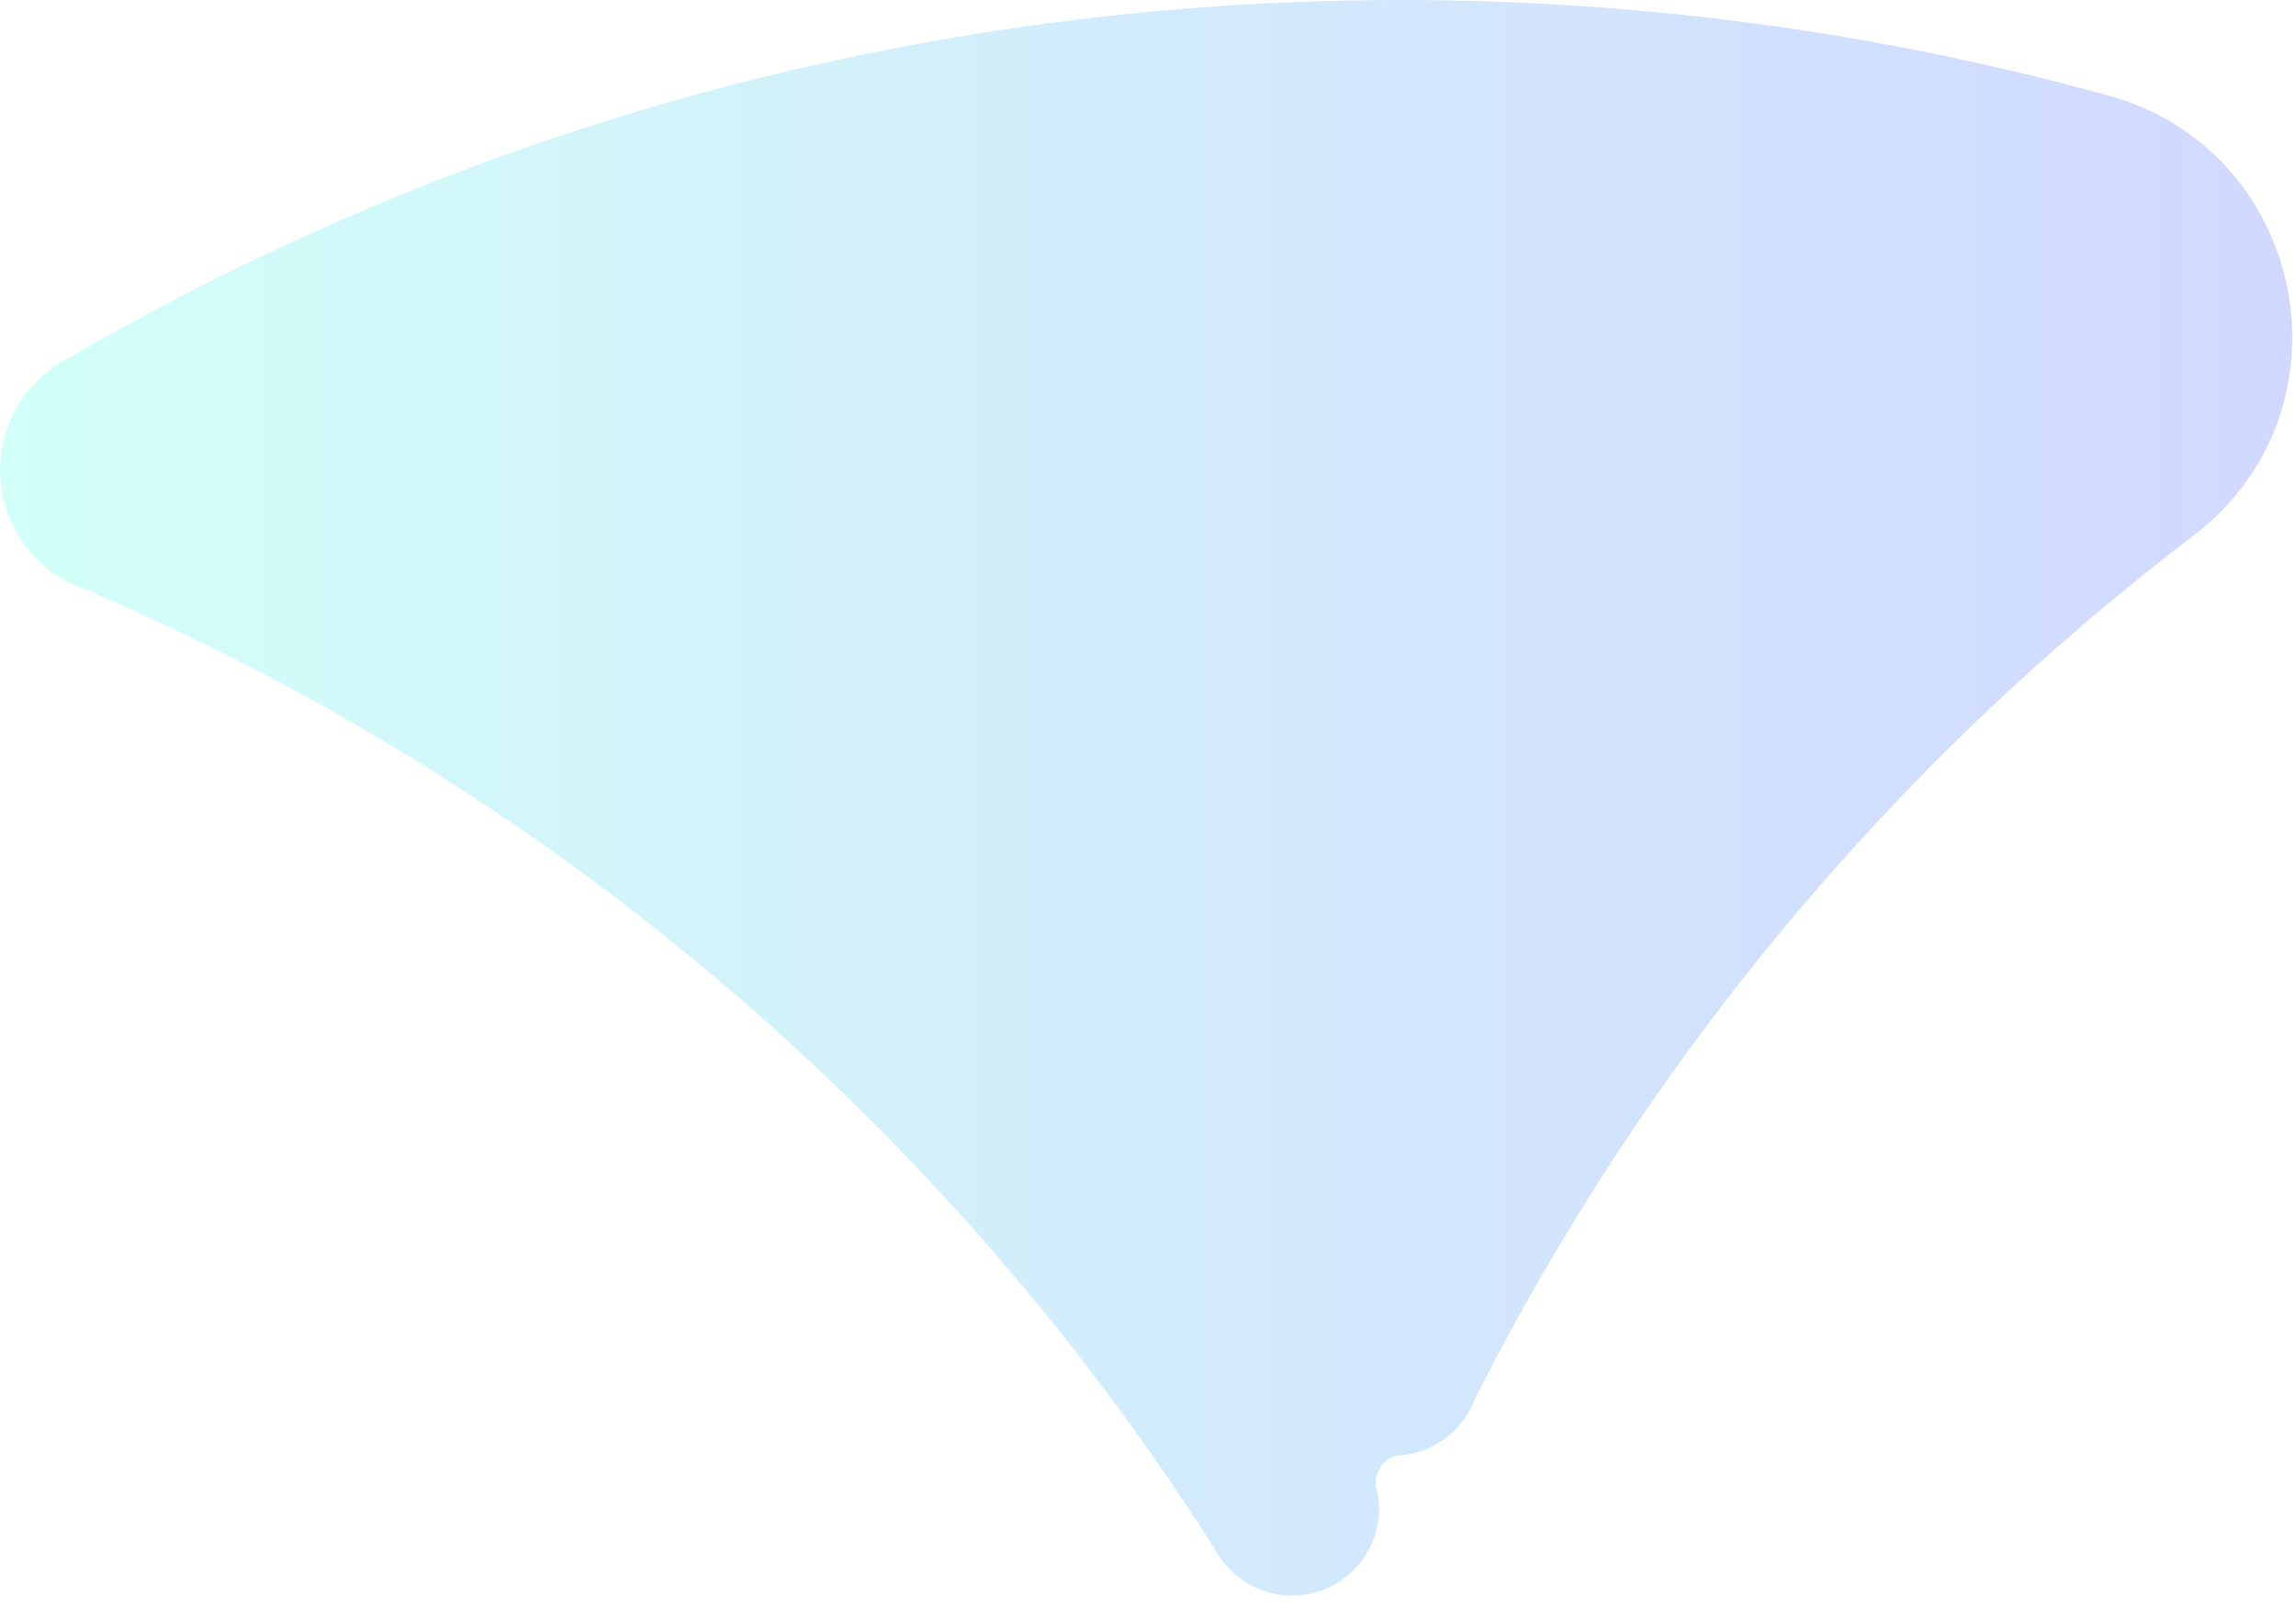 <?xml version="1.0" encoding="utf-8"?>
<svg xmlns="http://www.w3.org/2000/svg" fill="none" height="100%" overflow="visible" preserveAspectRatio="none" style="display: block;" viewBox="0 0 107 75" width="100%">
<path clip-rule="evenodd" d="M2.519 17.089C2.726 16.944 2.943 16.813 3.167 16.694C3.28 16.635 3.393 16.577 3.503 16.513C16.705 8.883 31.449 3.623 47.154 1.319C51.626 0.662 56.176 0.244 60.79 0.081C62.274 0.029 63.764 0 65.259 0C76.693 0 87.763 1.553 98.272 4.459C107.559 7.027 109.894 19.119 102.229 24.956C96.568 29.266 91.313 34.084 86.535 39.341C83.182 43.029 80.065 46.934 77.203 51.031C74.059 55.533 71.224 60.268 68.732 65.206C68.631 65.475 68.502 65.731 68.349 65.968C68.156 66.267 67.926 66.542 67.665 66.781C67.089 67.305 66.362 67.667 65.555 67.791C65.476 67.803 65.4 67.814 65.32 67.822C65.272 67.826 65.225 67.829 65.177 67.832C65.099 67.836 65.022 67.852 64.95 67.881C64.461 68.078 64.115 68.555 64.115 69.114C64.115 69.23 64.131 69.341 64.159 69.448C64.198 69.599 64.235 69.749 64.251 69.904C64.264 70.035 64.272 70.168 64.272 70.304C64.272 72.545 62.455 74.361 60.213 74.361C59.678 74.361 59.167 74.257 58.7 74.069C58.7 74.069 58.7 74.069 58.699 74.069C57.989 73.783 57.38 73.304 56.934 72.696C56.825 72.545 56.725 72.388 56.636 72.223C45.361 54.469 29.404 39.978 10.499 30.488C8.429 29.448 6.323 28.469 4.186 27.553C4.074 27.505 3.96 27.463 3.846 27.421C3.619 27.337 3.397 27.24 3.185 27.13C1.294 26.154 0 24.184 0 21.909C0 19.914 0.997 18.153 2.517 17.092L2.519 17.089Z" fill="url(#paint0_linear_0_1048)" fill-opacity="0.2" fill-rule="evenodd" id="Vector"/>
<defs>
<linearGradient gradientUnits="userSpaceOnUse" id="paint0_linear_0_1048" x1="106.824" x2="0" y1="37.181" y2="37.181">
<stop stop-color="#1B3DFE"/>
<stop offset="1" stop-color="#1DFFDD"/>
</linearGradient>
</defs>
</svg>